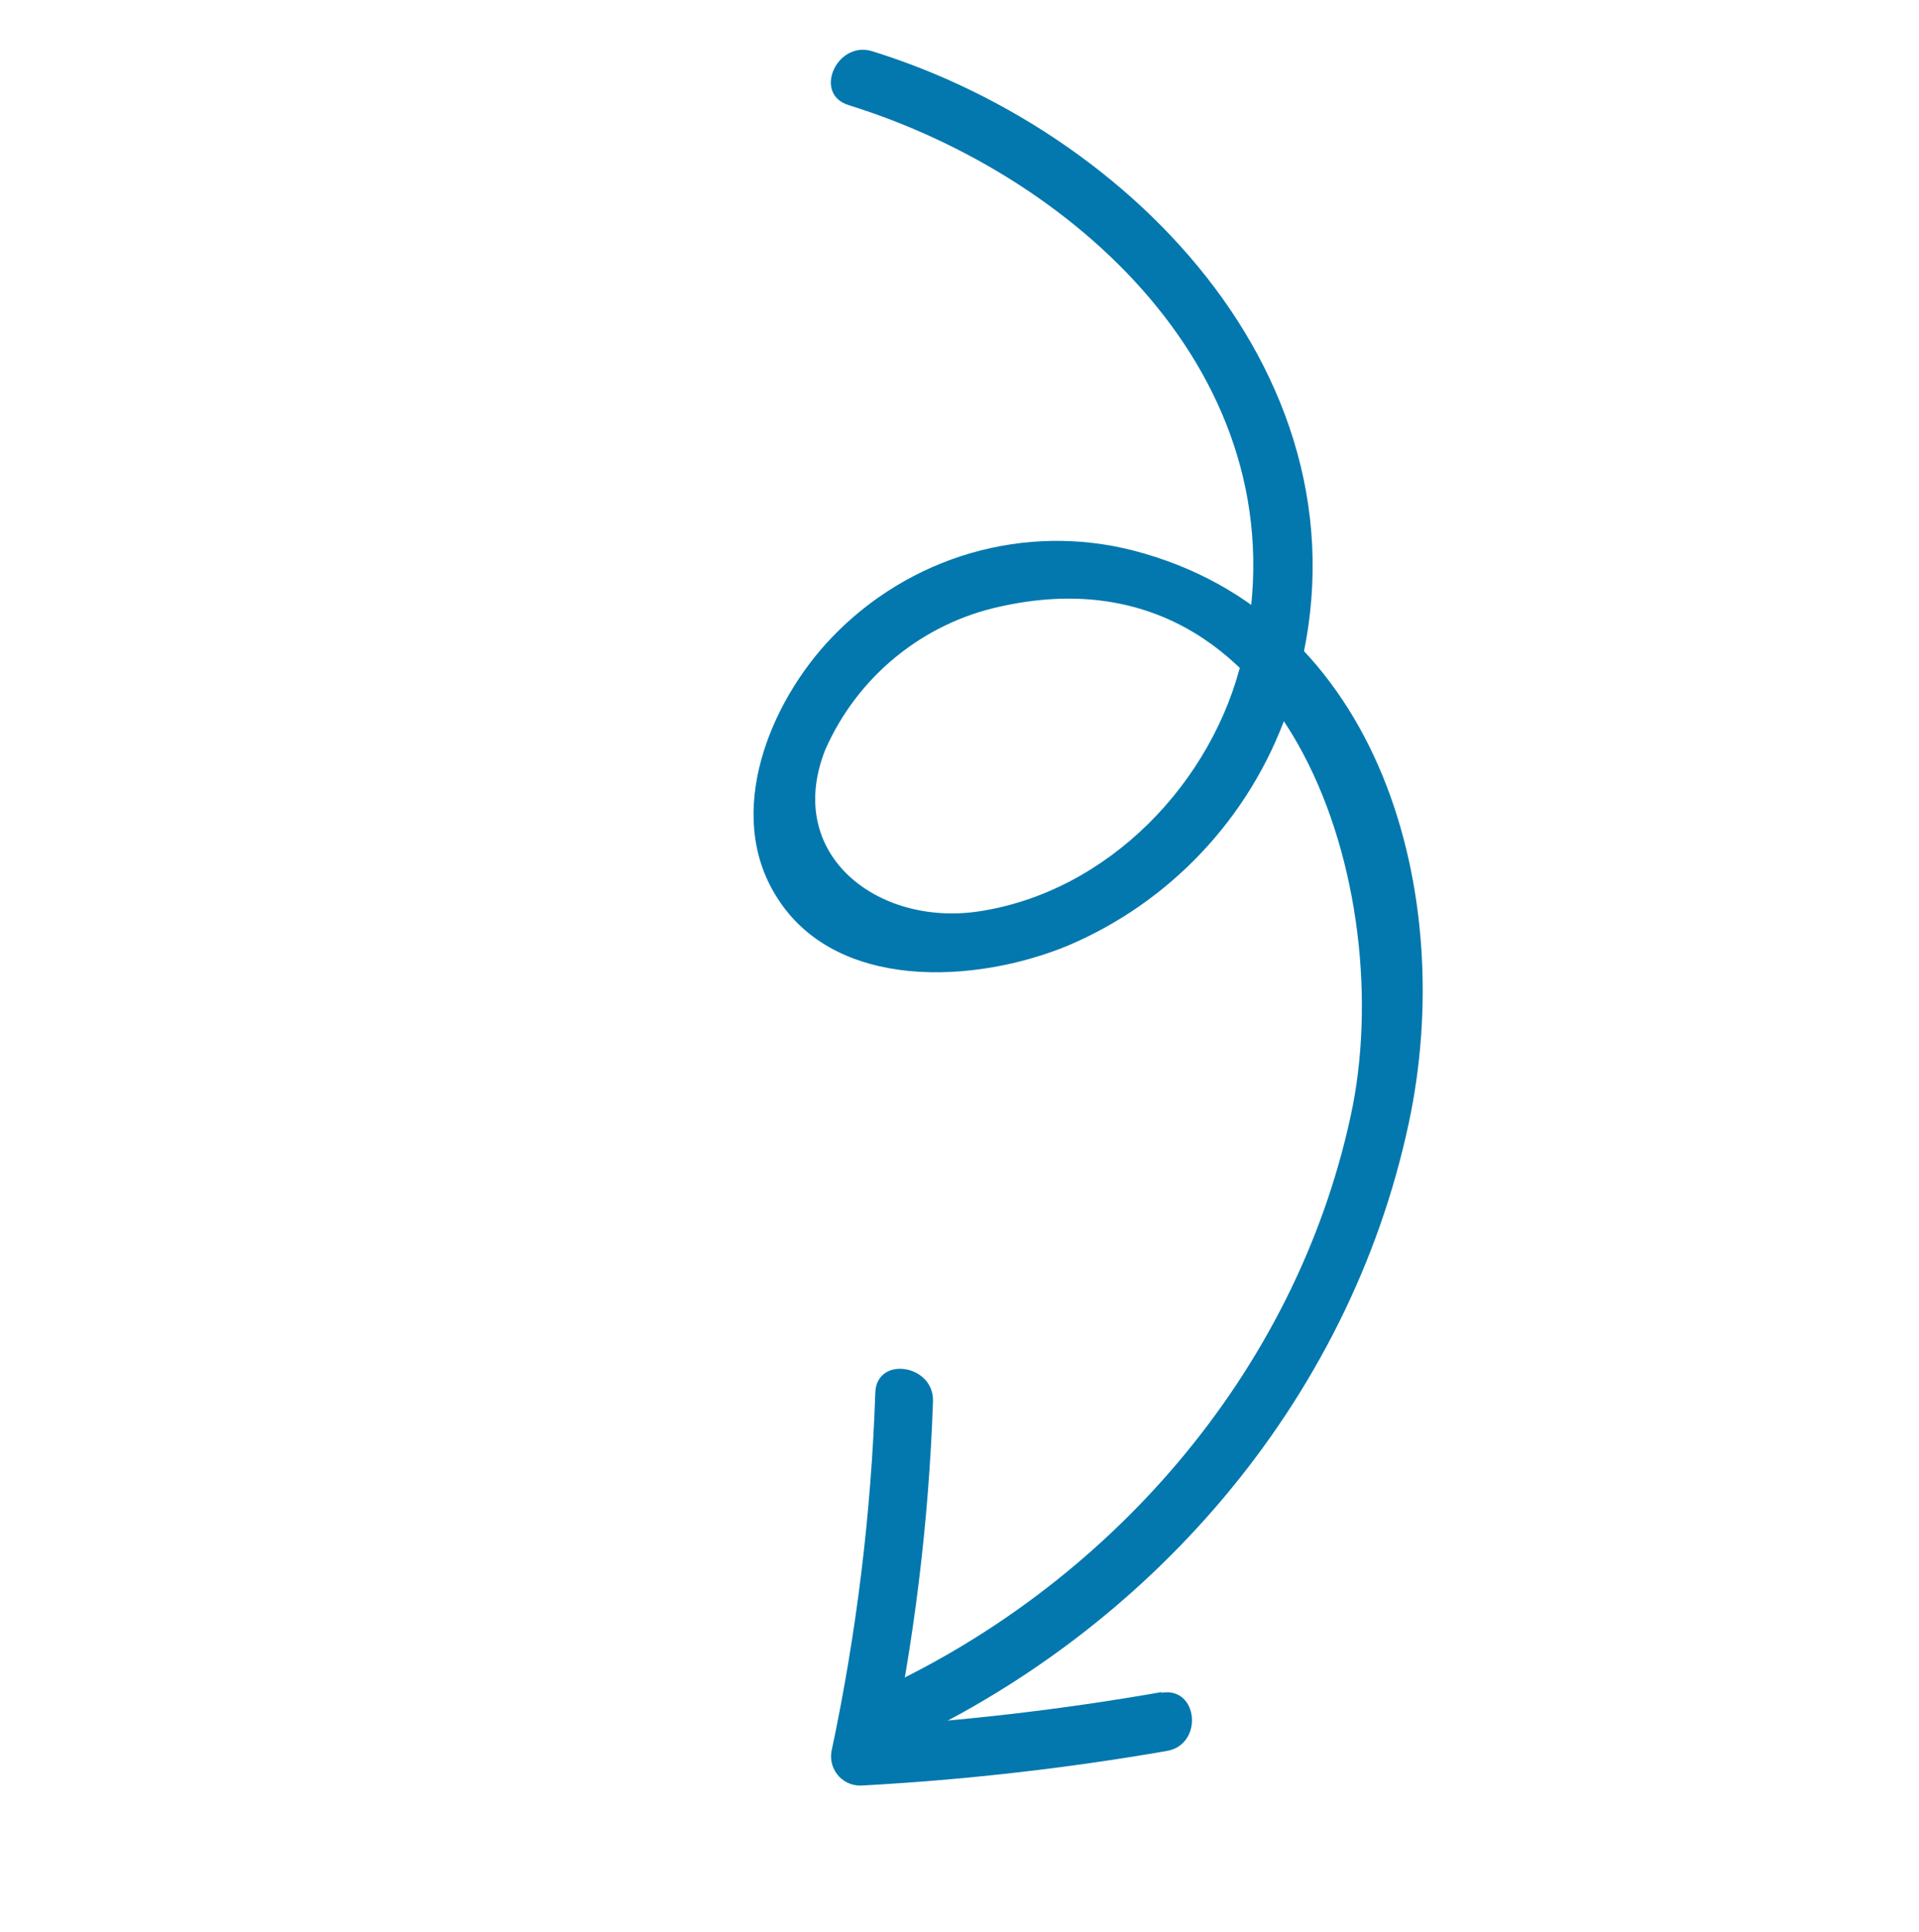<?xml version="1.0" encoding="UTF-8"?>
<svg width="169.081px" height="170.207px" viewBox="0 0 169.081 170.207" version="1.1" xmlns="http://www.w3.org/2000/svg" xmlns:xlink="http://www.w3.org/1999/xlink">
    <title>noun-arrow-4110991@2x</title>
    <g id="Versie-1---Desktop" stroke="none" stroke-width="1" fill="none" fill-rule="evenodd">
        <g id="01.-Home" transform="translate(-620.083, -3405.629)" fill="#0378AE" fill-rule="nonzero">
            <g id="Section" transform="translate(71, 3160)">
                <g id="noun-arrow-4110991" transform="translate(633.624, 330.732) scale(-1, -1) rotate(-51) translate(-633.624, -330.732)translate(571.412, 272.327)">
                    <path d="M9.425,113.733 C1.415,93.661 3.37,66.86 25.344,56.165 C35.552,51.177 48.944,52.339 57.439,60.128 C64.031,66.175 64.359,76.612 54.844,79.585 L54.843,79.585 C48.063,81.431 40.797,79.923 35.345,75.537 C14.738,59.189 32.852,32.352 50.761,23.316 C71.523,12.81 96.559,13.785 117.062,24.171 C120.038,25.674 122.668,21.25 119.692,19.746 C97.458,8.49 70.572,7.498 48.129,18.892 C29.841,28.151 14.717,48.94 24.148,69.56 C26.159,73.953 29.326,77.735 33.318,80.514 C37.309,83.292 41.981,84.965 46.848,85.361 C54.738,86.01 64.808,82.97 67.611,74.804 C70.881,65.477 62.523,56.304 54.842,52.119 C46.181,47.499 35.936,46.741 26.674,50.035 C-0.265,59.703 -4.955,91.646 4.423,115.1 C5.635,118.123 10.652,116.809 9.423,113.734 L9.425,113.733 Z" id="Path"></path>
                    <path d="M100.72,4.283 C107.517,10.203 113.957,16.513 120.007,23.179 L120.542,19.171 C111.044,24.01 101.997,29.666 93.503,36.072 C90.895,38.05 93.503,42.502 96.127,40.489 C104.613,34.079 113.655,28.424 123.15,23.588 C123.835,23.181 124.296,22.488 124.401,21.704 C124.505,20.92 124.241,20.132 123.685,19.564 C117.656,12.9 111.241,6.59 104.467,0.667 C101.981,-1.499 98.286,2.117 100.807,4.283 L100.72,4.283 Z" id="Path"></path>
                </g>
            </g>
        </g>
    </g>
</svg>